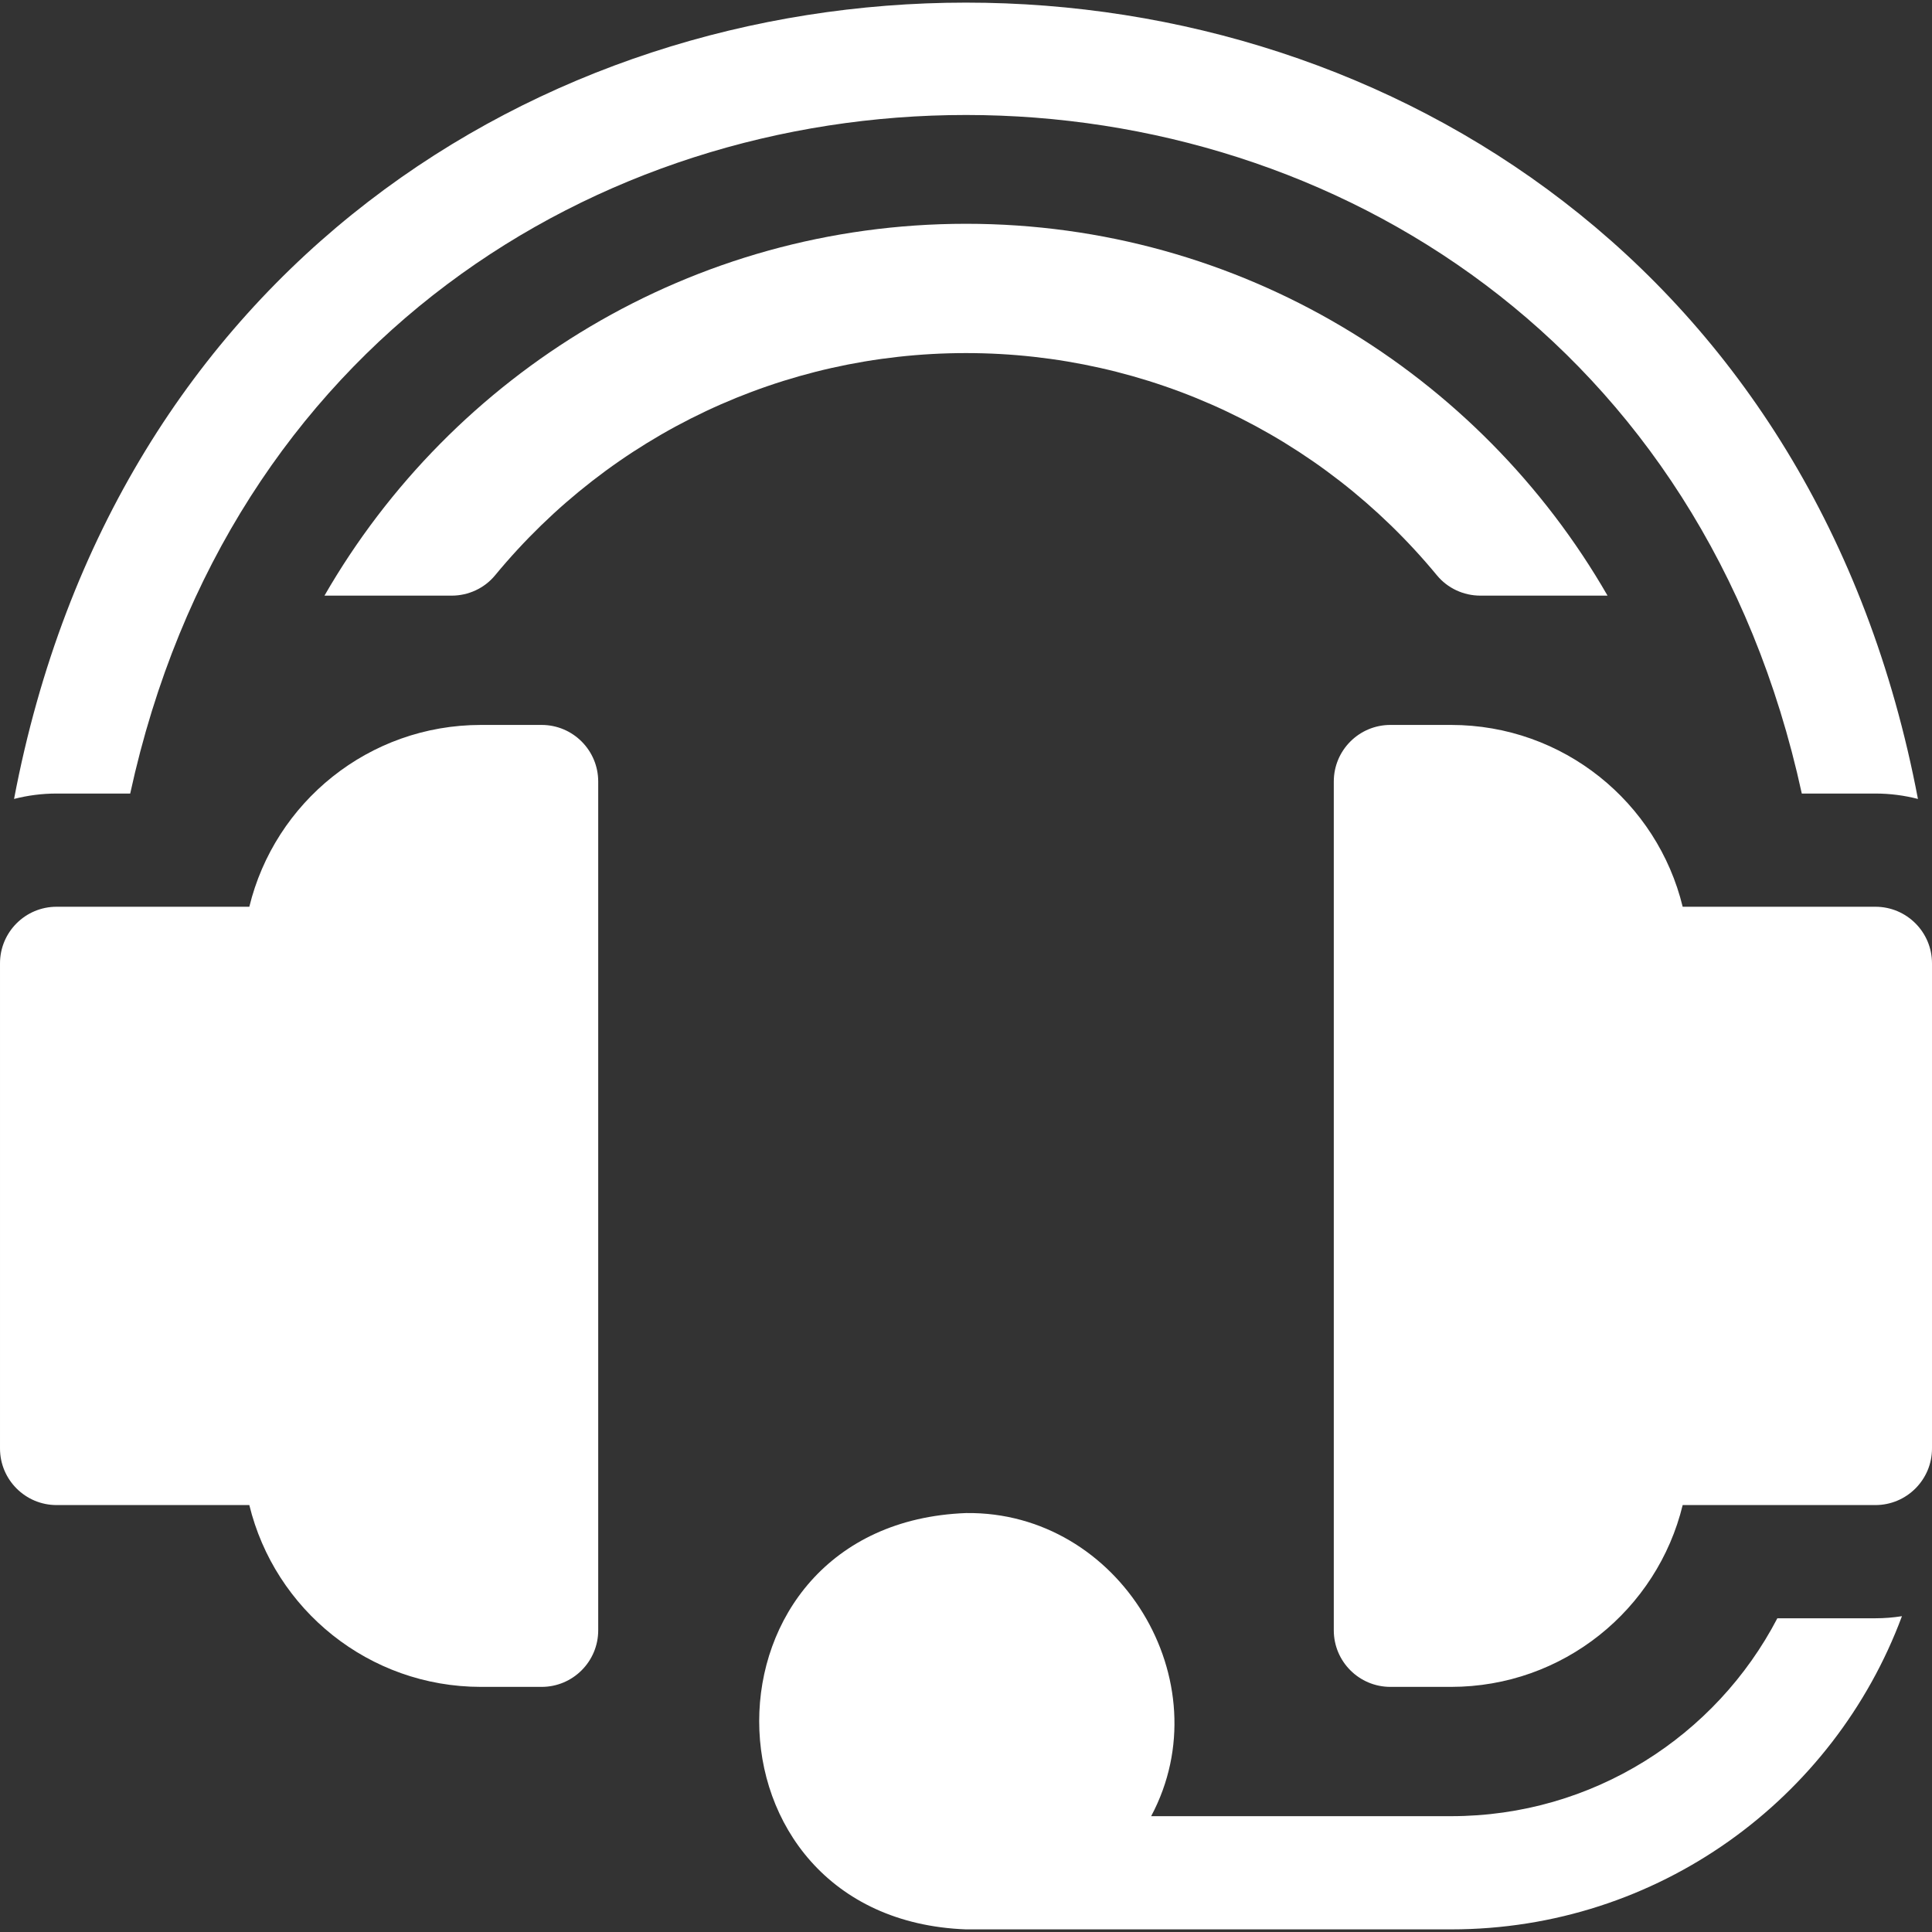 <?xml version="1.0" encoding="UTF-8"?>
<svg xmlns="http://www.w3.org/2000/svg" xmlns:xlink="http://www.w3.org/1999/xlink" xmlns:svgjs="http://svgjs.dev/svgjs" id="Layer_1" height="300" viewBox="0 0 512 512" width="300">
  <rect x="0" y="0" width="512" height="512" fill="#333333" stroke="none"/>
  <g transform="matrix(1,0,0,1,0,0)">
    <g>
      <path d="m256 59.306c-72.626 0-136.152 39.704-170.013 98.545h33.703c4.445 0 8.681-1.954 11.511-5.382 30.894-37.43 76.387-58.899 124.799-58.899s93.905 21.469 124.799 58.898c2.829 3.428 7.066 5.382 11.511 5.382h33.703c-33.861-58.84-97.387-98.544-170.013-98.544z" fill="#ffffff" fill-opacity="1" data-original-color="#000000ff" stroke="none" stroke-opacity="1"></path>
      <path d="m497 240.298h-51.073c-6.73-27.655-31.617-48.183-61.394-48.183h-16.066c-8.284 0-15 6.716-15 15v224.926c0 8.284 6.716 15 15 15h16.066c29.732 0 54.659-20.497 61.394-48.182h51.073c8.284 0 15-6.716 15-15v-128.561c0-8.284-6.716-15-15-15z" fill="#ffffff" fill-opacity="1" data-original-color="#000000ff" stroke="none" stroke-opacity="1"></path>
      <path d="m34.506 210.298c52.226-239.85 390.855-239.685 442.988 0h19.506c3.892 0 7.67.498 11.275 1.431-53.451-281.479-451.206-281.281-504.549 0 3.604-.933 7.382-1.431 11.275-1.431z" fill="#ffffff" fill-opacity="1" data-original-color="#000000ff" stroke="none" stroke-opacity="1"></path>
      <path d="m471.016 428.859c-16.256 31.193-48.883 52.447-86.483 52.447h-79.466c19.053-35.718-8.395-80.88-49.067-80.33-73.081 2.77-73.067 107.567.001 110.33h128.533c54.848 0 101.484-34.534 119.502-83.001-2.293.362-4.642.554-7.036.554z" fill="#ffffff" fill-opacity="1" data-original-color="#000000ff" stroke="none" stroke-opacity="1"></path>
      <path d="m143.533 192.115h-16.066c-29.777 0-54.664 20.528-61.394 48.183h-51.073c-8.284 0-15 6.716-15 15v128.561c0 8.284 6.716 15 15 15h51.073c6.736 27.685 31.663 48.182 61.394 48.182h16.066c8.284 0 15-6.716 15-15v-224.926c0-8.284-6.716-15-15-15z" fill="#ffffff" fill-opacity="1" data-original-color="#000000ff" stroke="none" stroke-opacity="1"></path>
    </g>
  </g>
</svg>
